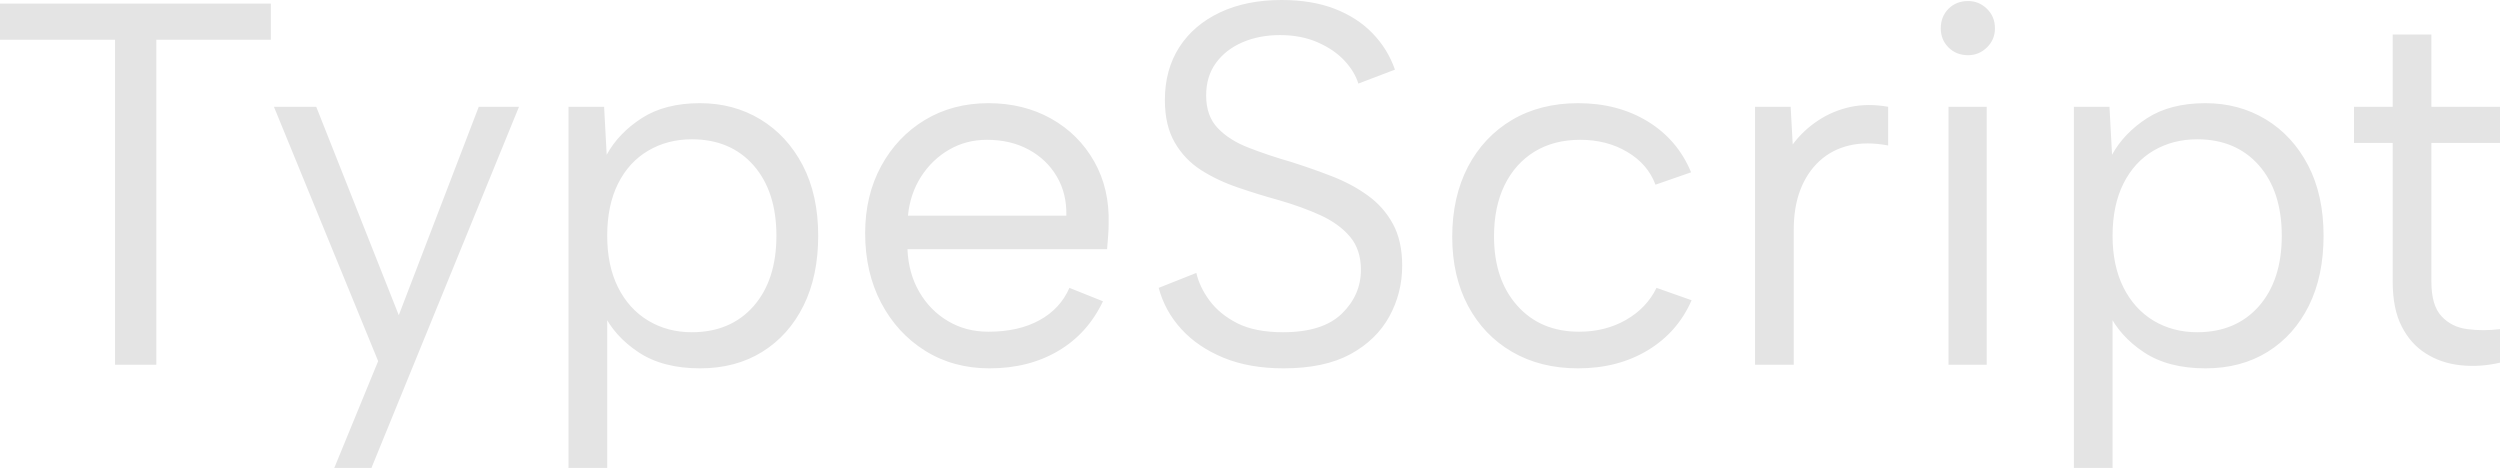 <svg height="45.35" width="242.3" viewBox="0 12.15 242.3 45.35" xmlns="http://www.w3.org/2000/svg"><defs></defs><g><g fill="#e4e4e4"><g transform="translate(0, 0)"><path d="M0 12.50L26.25 12.50L26.25 16L15.15 16L15.15 47.50L11.15 47.50L11.15 16L0 16L0 12.50ZM46.40 22.50L50.30 22.50L36 57.50L32.40 57.50L36.65 47.15L26.55 22.50L30.65 22.50L38.65 42.70L46.40 22.50ZM58.45 42.45L58.85 42.40L58.85 57.50L55.10 57.50L55.10 22.50L58.55 22.50L58.80 27.15Q59.95 25.05 62.20 23.60Q64.45 22.15 67.85 22.15Q71.10 22.15 73.70 23.72Q76.30 25.30 77.80 28.17Q79.30 31.05 79.30 35Q79.30 38.90 77.88 41.77Q76.45 44.65 73.88 46.25Q71.30 47.85 67.85 47.85Q64.25 47.85 61.90 46.30Q59.55 44.75 58.45 42.45M75.25 35Q75.25 30.70 73.03 28.17Q70.80 25.65 67.05 25.65Q64.70 25.65 62.83 26.75Q60.95 27.85 59.90 29.95Q58.85 32.05 58.85 35Q58.85 37.90 59.90 40Q60.95 42.10 62.83 43.23Q64.70 44.35 67.05 44.35Q70.80 44.35 73.03 41.83Q75.25 39.30 75.25 35ZM95.90 47.85Q92.40 47.85 89.67 46.15Q86.95 44.45 85.40 41.50Q83.85 38.55 83.85 34.75Q83.85 31.10 85.40 28.25Q86.95 25.40 89.65 23.77Q92.35 22.15 95.80 22.15Q99.20 22.15 101.88 23.65Q104.55 25.15 106.05 27.80Q107.55 30.45 107.45 33.85Q107.45 34.40 107.40 35Q107.35 35.60 107.30 36.30L87.95 36.30Q88.05 38.65 89.10 40.45Q90.15 42.25 91.88 43.27Q93.60 44.30 95.80 44.30Q98.70 44.30 100.72 43.20Q102.75 42.10 103.65 40.05L106.90 41.35Q105.40 44.50 102.55 46.17Q99.70 47.85 95.90 47.85M103.35 33.05Q103.40 30.90 102.42 29.25Q101.45 27.60 99.70 26.65Q97.95 25.70 95.65 25.70Q93.65 25.70 92 26.65Q90.35 27.60 89.27 29.27Q88.20 30.95 88 33.05L103.35 33.05ZM115.95 38.60Q116.25 39.95 117.22 41.27Q118.20 42.60 119.92 43.48Q121.65 44.35 124.35 44.35Q128.20 44.35 130.05 42.55Q131.90 40.75 131.90 38.30Q131.90 36.35 130.85 35.10Q129.80 33.85 128 33.02Q126.20 32.20 123.95 31.55Q121.95 31 119.97 30.32Q118 29.65 116.40 28.63Q114.80 27.60 113.85 25.95Q112.90 24.30 112.90 21.85Q112.90 18.90 114.30 16.72Q115.70 14.55 118.25 13.35Q120.80 12.15 124.20 12.15Q127.15 12.15 129.35 13Q131.55 13.85 133.03 15.38Q134.50 16.90 135.20 18.90L131.65 20.25Q131.30 19.10 130.30 18.02Q129.30 16.95 127.70 16.25Q126.10 15.55 124.05 15.55Q122.05 15.55 120.42 16.25Q118.80 16.95 117.85 18.25Q116.90 19.55 116.90 21.40Q116.90 23.40 118.03 24.57Q119.15 25.75 121.03 26.47Q122.90 27.20 125.15 27.85Q127.20 28.50 129.13 29.25Q131.05 30 132.57 31.10Q134.10 32.20 135 33.85Q135.90 35.50 135.90 37.90Q135.90 40.55 134.65 42.83Q133.40 45.10 130.88 46.48Q128.35 47.85 124.40 47.85Q121.10 47.85 118.60 46.83Q116.10 45.80 114.50 44.05Q112.90 42.30 112.30 40.05L115.95 38.60ZM152.95 47.85Q149.30 47.85 146.55 46.25Q143.80 44.65 142.27 41.77Q140.75 38.90 140.75 35.10Q140.75 31.25 142.27 28.32Q143.80 25.40 146.55 23.77Q149.30 22.15 152.95 22.15Q156.80 22.15 159.70 23.92Q162.60 25.70 163.90 28.85L160.45 30.05Q159.70 28.05 157.72 26.88Q155.75 25.70 153.15 25.70Q150.60 25.70 148.72 26.85Q146.85 28 145.82 30.10Q144.80 32.20 144.80 35.05Q144.80 39.25 147.05 41.77Q149.30 44.30 153.05 44.30Q155.60 44.30 157.60 43.15Q159.60 42 160.55 40.05L163.95 41.25Q162.60 44.35 159.70 46.10Q156.80 47.85 152.95 47.85ZM170.10 22.50L173.55 22.50L173.75 26.15Q174.75 24.80 176.18 23.85Q177.60 22.90 179.32 22.52Q181.05 22.15 183 22.50L183 26.25Q180.90 25.85 179.22 26.25Q177.55 26.65 176.35 27.75Q175.15 28.85 174.50 30.52Q173.85 32.20 173.85 34.40L173.85 47.50L170.10 47.50L170.10 22.50ZM188.85 22.50L192.55 22.50L192.55 47.50L188.85 47.50L188.85 22.50M190.75 17.50Q189.60 17.50 188.85 16.75Q188.10 16 188.10 14.90Q188.10 13.75 188.85 13Q189.60 12.25 190.75 12.25Q191.80 12.25 192.57 13Q193.35 13.75 193.35 14.90Q193.35 16 192.57 16.75Q191.80 17.50 190.75 17.50ZM204.35 42.45L204.75 42.40L204.75 57.50L201 57.50L201 22.50L204.45 22.50L204.70 27.15Q205.85 25.05 208.10 23.60Q210.35 22.15 213.75 22.15Q217 22.15 219.60 23.72Q222.20 25.30 223.70 28.17Q225.20 31.05 225.20 35Q225.20 38.90 223.78 41.77Q222.35 44.65 219.78 46.25Q217.20 47.85 213.75 47.85Q210.15 47.85 207.80 46.30Q205.45 44.75 204.35 42.45M221.15 35Q221.15 30.70 218.93 28.17Q216.70 25.65 212.95 25.65Q210.60 25.65 208.72 26.75Q206.85 27.85 205.80 29.95Q204.75 32.05 204.75 35Q204.75 37.90 205.80 40Q206.85 42.10 208.72 43.23Q210.60 44.35 212.95 44.35Q216.70 44.35 218.93 41.83Q221.15 39.30 221.15 35ZM231.90 22.50L231.90 15.50L235.65 15.50L235.65 22.50L242.30 22.50L242.30 26L235.65 26L235.65 39.45Q235.65 41.75 236.63 42.80Q237.60 43.85 239.13 44.05Q240.65 44.25 242.30 44.05L242.30 47.30Q240.35 47.75 238.48 47.55Q236.60 47.35 235.13 46.42Q233.65 45.50 232.78 43.80Q231.90 42.10 231.90 39.45L231.90 26L228.15 26L228.15 22.50L231.90 22.50Z"></path></g><g transform="translate(0, 62.5)"><path d=""></path></g></g></g></svg>